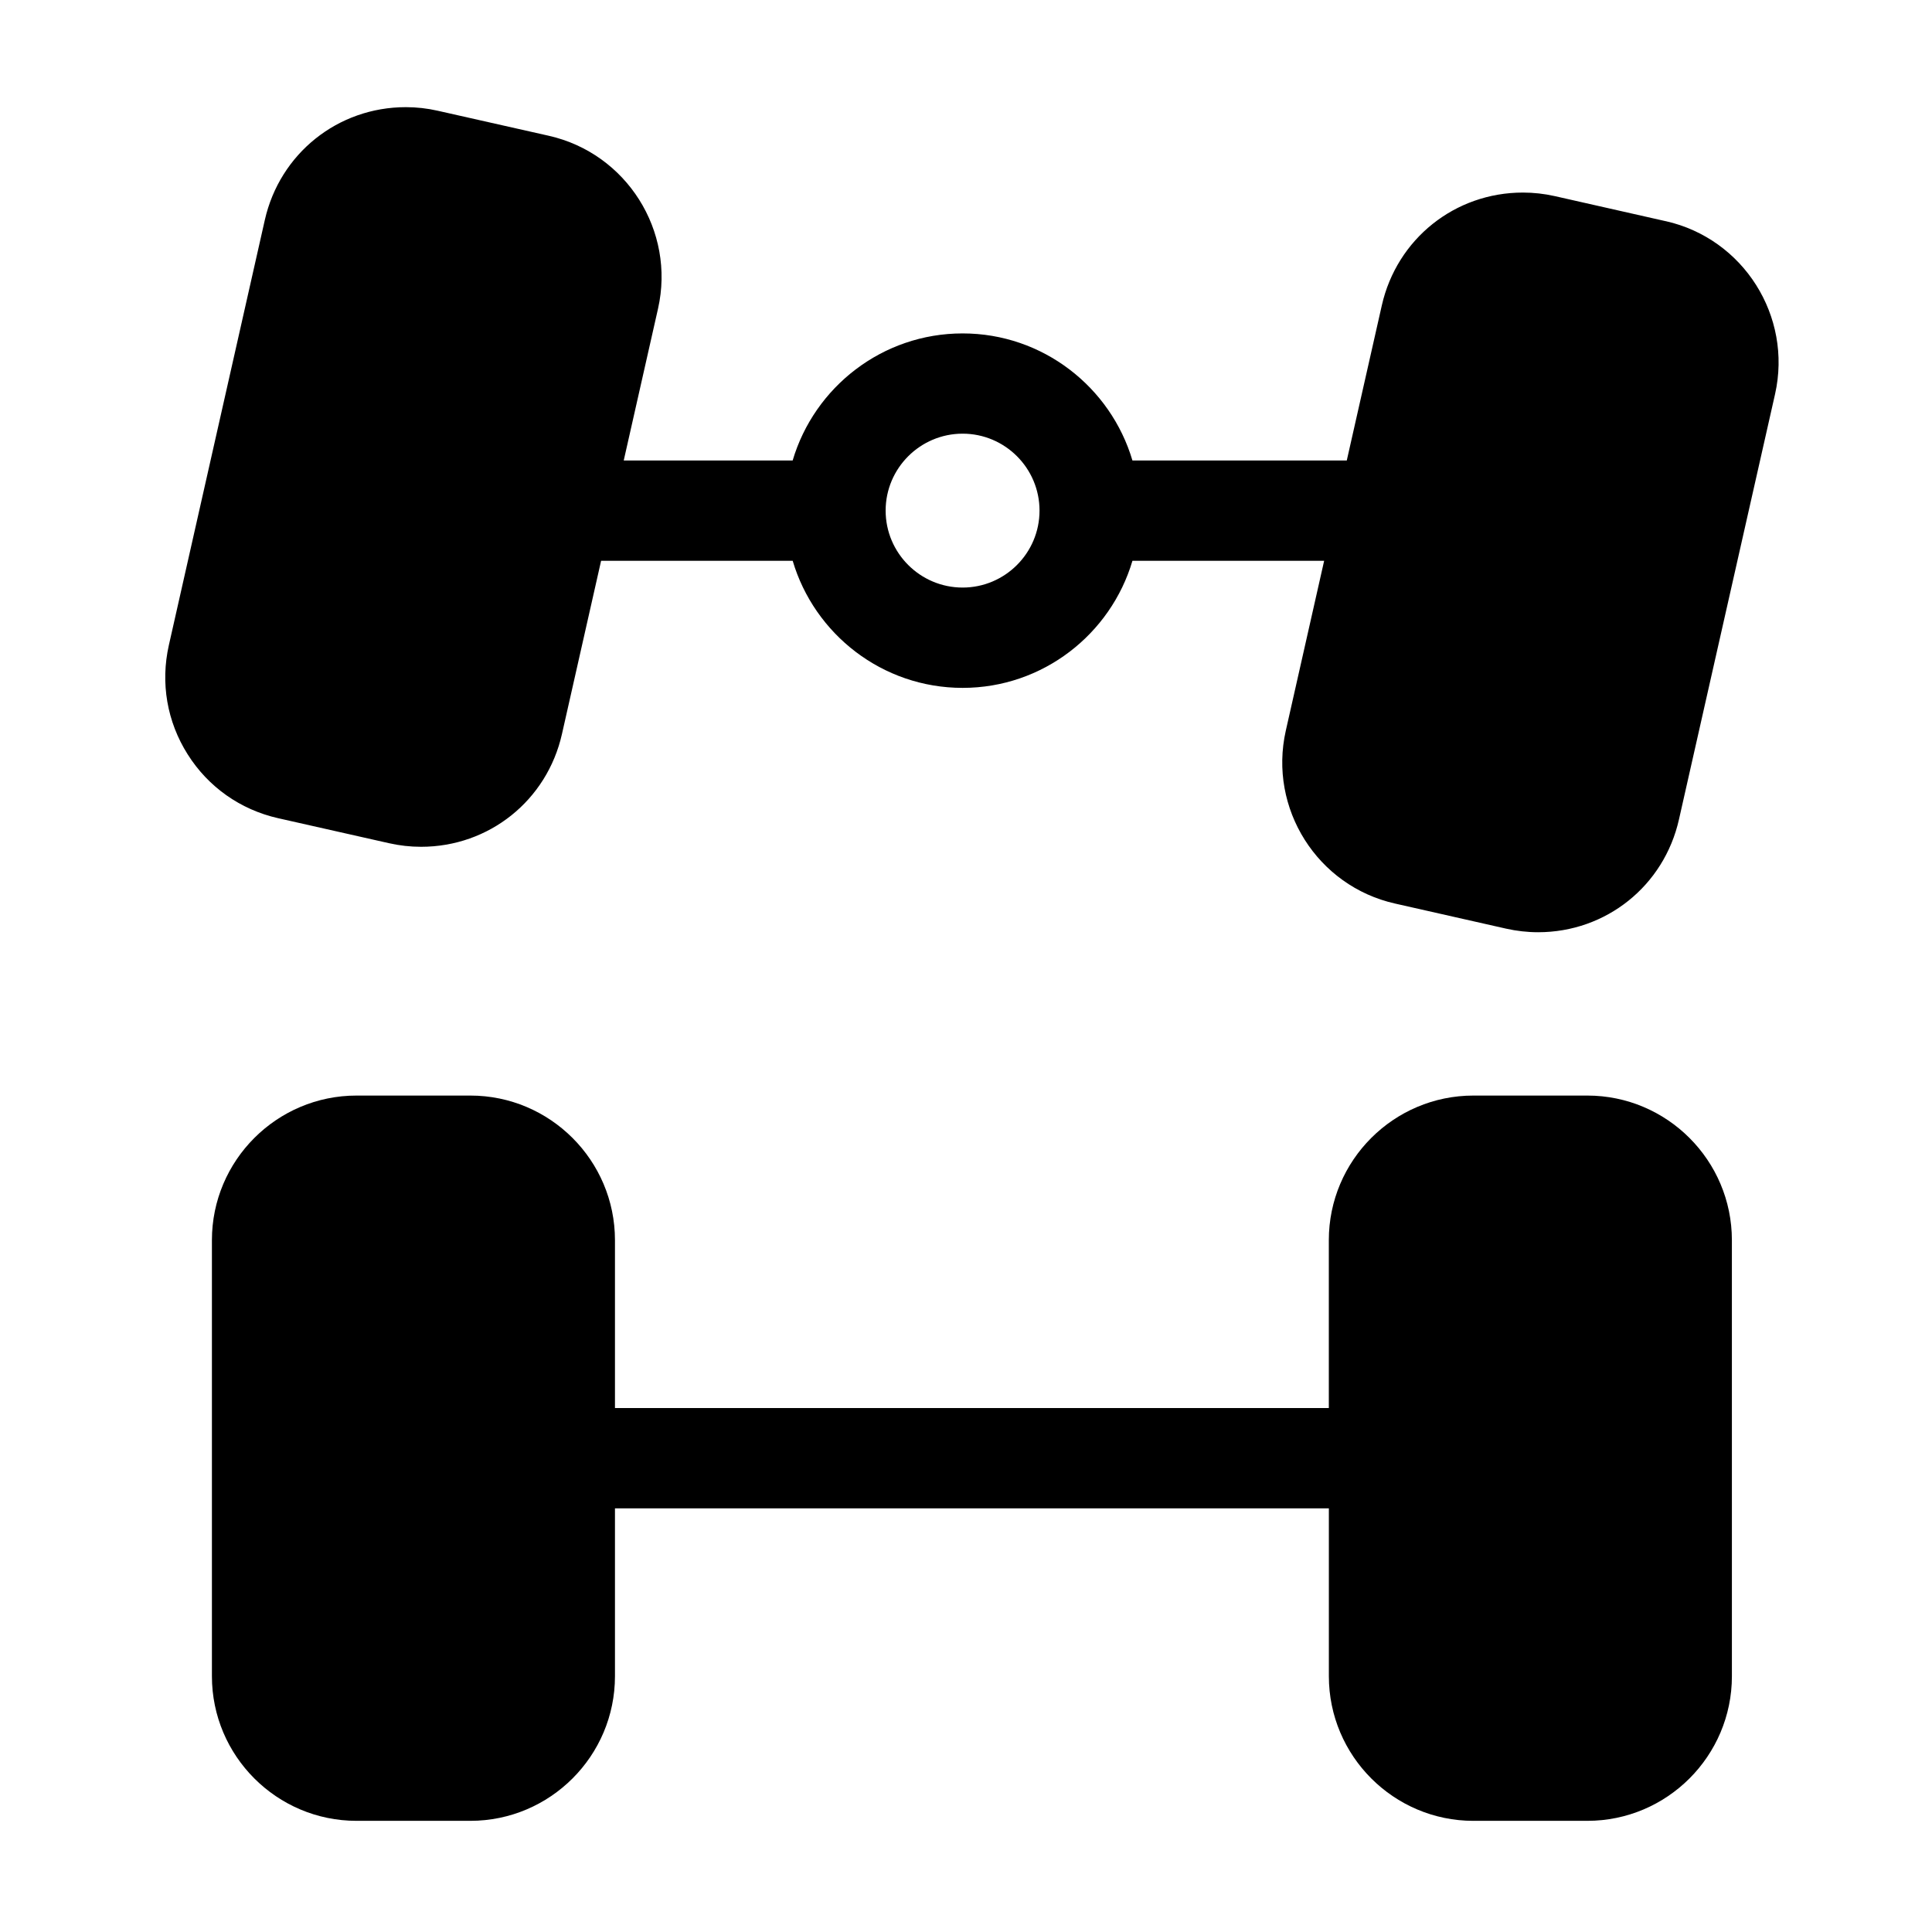 <?xml version="1.0" encoding="UTF-8"?>
<!-- Uploaded to: ICON Repo, www.svgrepo.com, Generator: ICON Repo Mixer Tools -->
<svg fill="#000000" width="800px" height="800px" version="1.1" viewBox="144 144 512 512" xmlns="http://www.w3.org/2000/svg">
 <g>
  <path d="m585.45 202.62-29.414-6.648c-2.777-0.625-5.625-0.941-8.441-0.941-18.039 0-33.402 12.285-37.395 29.887l-9.289 41.113h-56.805c-5.754-19.445-23.746-33.672-45.004-33.672-21.281 0-39.285 14.227-45.039 33.672h-44.766l9.086-40.227c4.652-20.613-8.336-41.168-28.949-45.824l-29.414-6.629c-2.777-0.637-5.637-0.953-8.465-0.953-18.027 0-33.379 12.285-37.371 29.887l-25.438 112.71c-2.246 9.992-0.488 20.254 4.984 28.906 5.457 8.66 13.969 14.66 23.961 16.926l29.402 6.629c2.801 0.637 5.652 0.953 8.5 0.953 18.027 0 33.379-12.297 37.336-29.895l10.371-45.902h50.77c5.754 19.445 23.758 33.684 45.039 33.684 21.258 0 39.254-14.238 45.004-33.684h50.801l-10.164 45.027c-4.641 20.621 8.348 41.18 28.949 45.812l29.422 6.648c2.789 0.625 5.648 0.953 8.488 0.953 18.027 0 33.379-12.297 37.336-29.895l25.469-112.73c4.625-20.613-8.363-41.172-28.965-45.816zm-186.34 97.09c-11.246 0-20.406-9.145-20.406-20.395 0-11.234 9.156-20.387 20.406-20.387 11.223 0 20.375 9.145 20.375 20.387 0 11.246-9.152 20.395-20.375 20.395z"/>
  <path d="m534.48 626.54h30.18c21.125 0 38.312-17.191 38.312-38.332l-0.004-115.54c0-21.137-17.184-38.332-38.312-38.332h-30.18c-21.125 0-38.324 17.191-38.324 38.332v44.484h-189.18v-44.484c0-21.137-17.191-38.332-38.332-38.332h-30.156c-21.125 0-38.324 17.191-38.324 38.332v115.54c0 21.137 17.191 38.332 38.324 38.332h30.156c21.137 0 38.332-17.191 38.332-38.332v-44.473h189.19v44.473c0 21.137 17.195 38.336 38.324 38.336z"/>
 </g>
</svg>